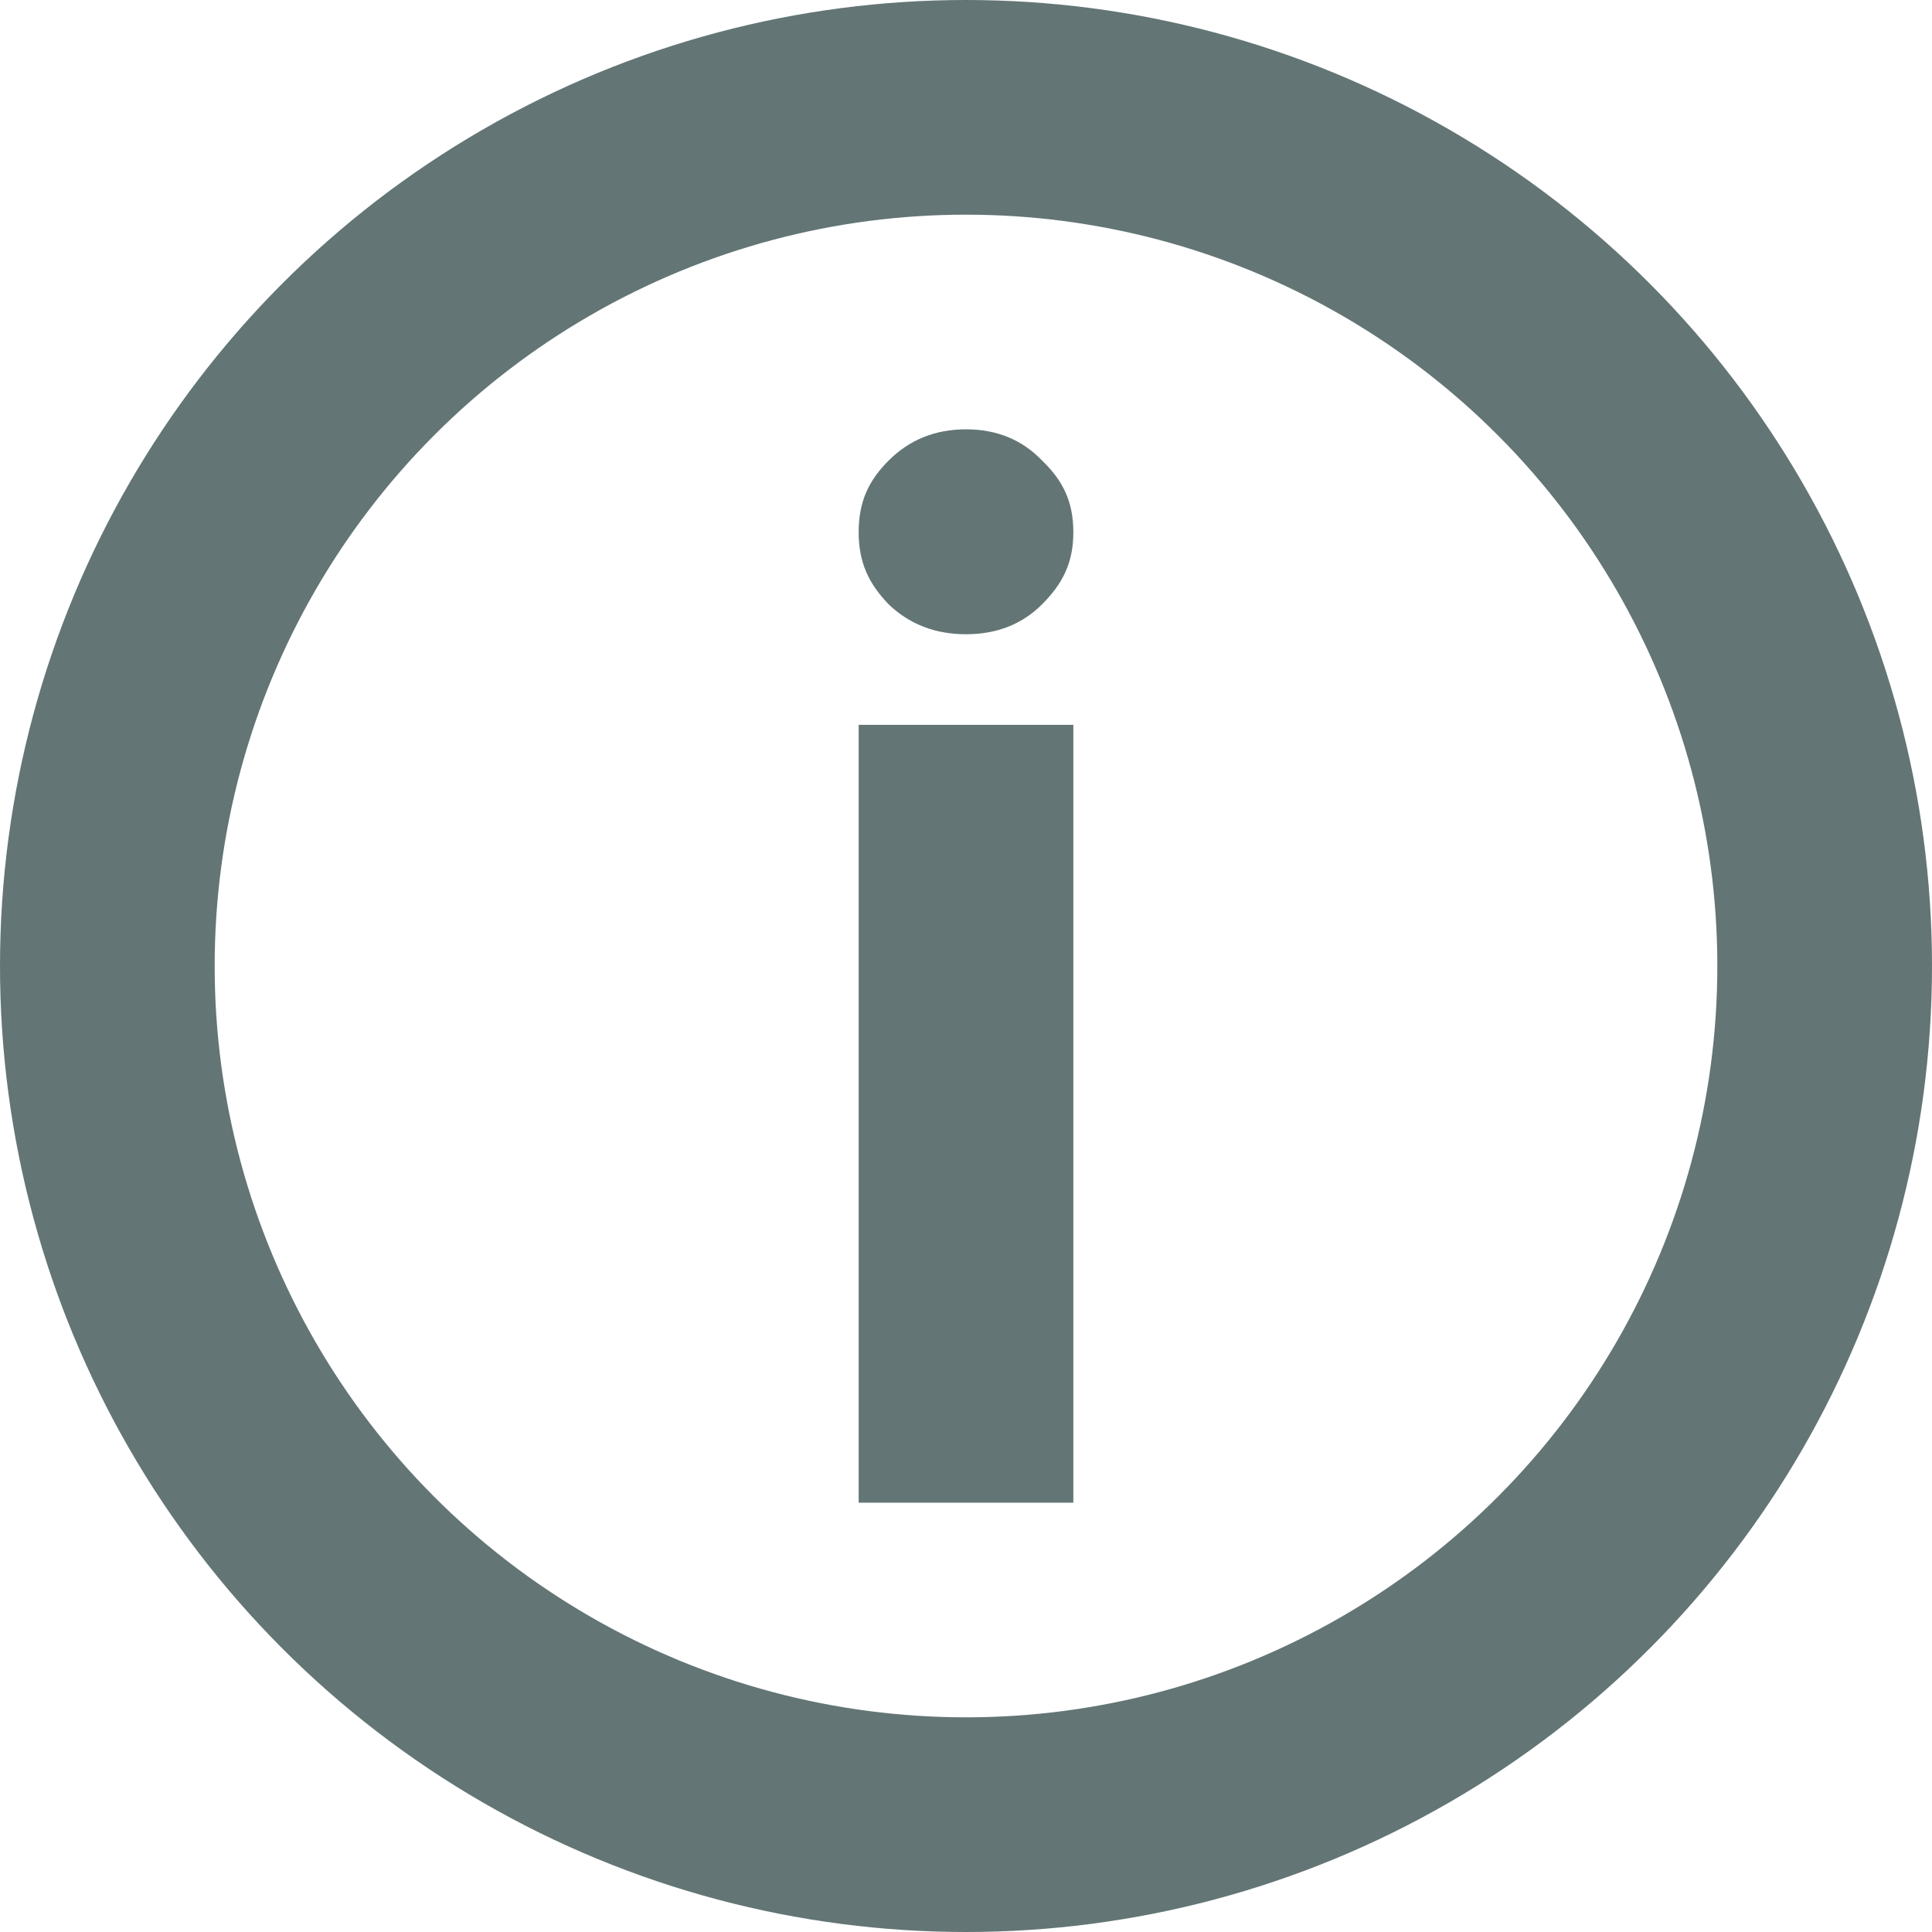 <svg width="18" height="18" viewBox="0 0 18 18" fill="none" xmlns="http://www.w3.org/2000/svg">
<circle cx="9" cy="9" r="8" stroke="#637575" stroke-width="2"/>
<path d="M9 5.909C8.713 5.909 8.473 5.816 8.279 5.63C8.093 5.436 8 5.241 8 4.958C8 4.674 8.093 4.477 8.279 4.291C8.473 4.097 8.713 4 9 4C9.287 4 9.523 4.097 9.709 4.291C9.903 4.477 10 4.674 10 4.958C10 5.241 9.903 5.436 9.709 5.63C9.523 5.816 9.287 5.909 9 5.909ZM10 6.753V14H8V6.753H10Z" fill="#637575"/>
</svg>
